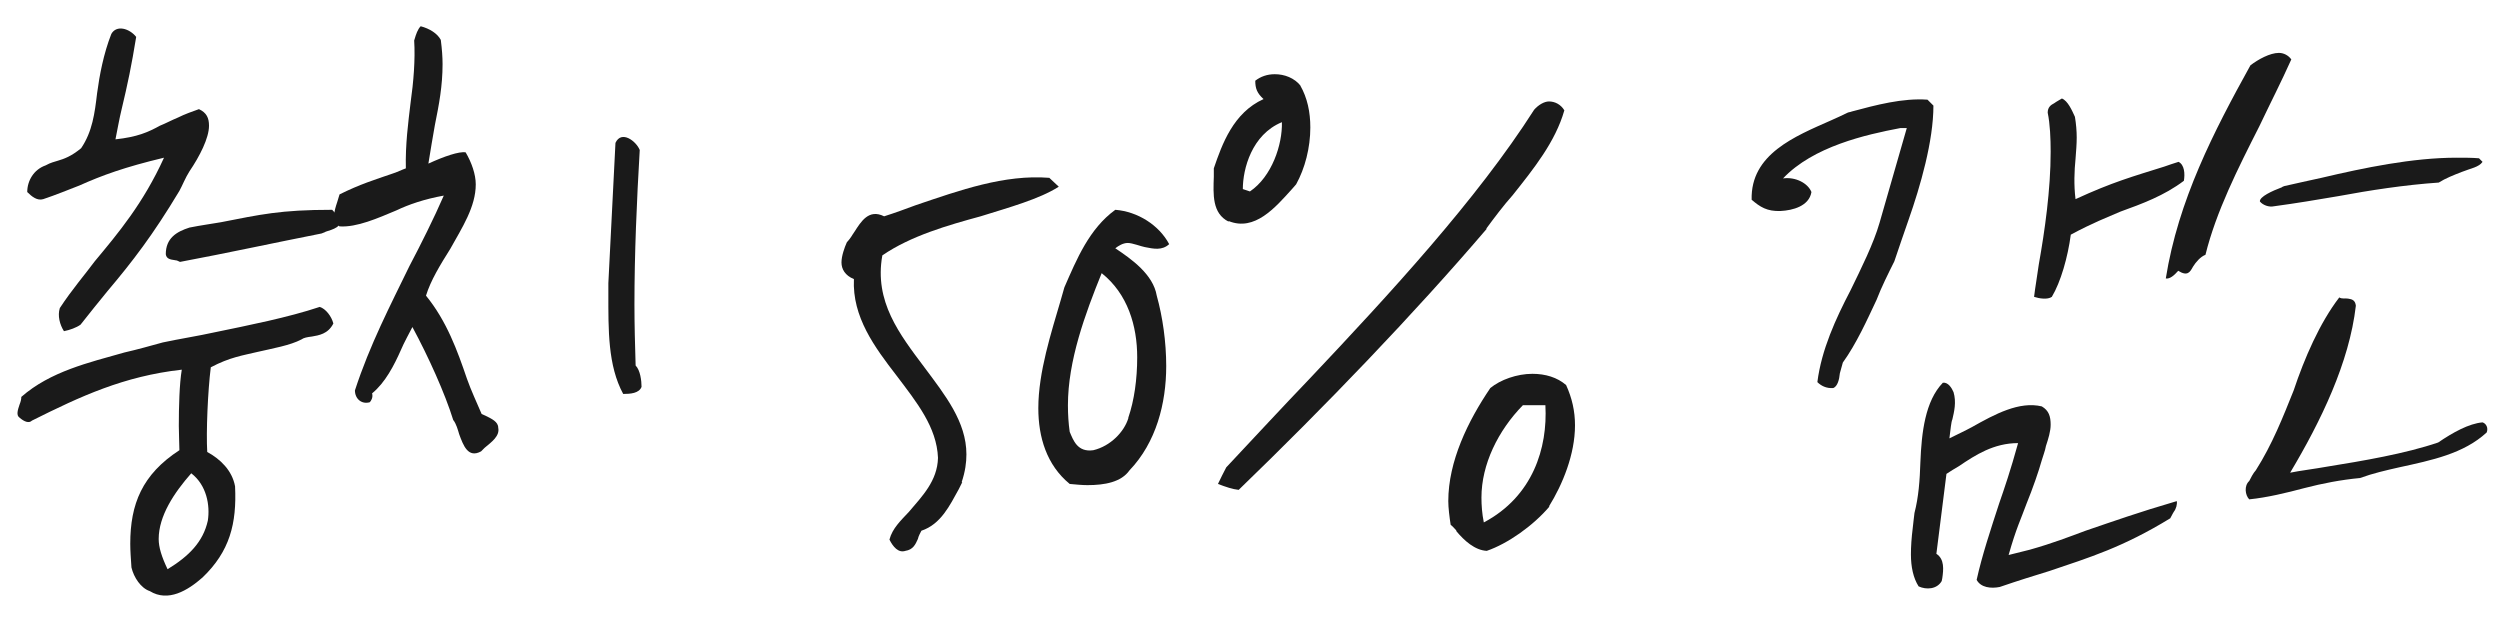 <svg width="76" height="19" viewBox="0 0 76 19" fill="none" xmlns="http://www.w3.org/2000/svg">
<path d="M69.278 1.608C69.421 1.608 69.566 1.68 69.656 1.806C69.35 2.49 69.007 3.156 68.683 3.84C68.035 5.118 67.37 6.432 67.046 7.746C66.901 7.8 66.757 7.962 66.668 8.106C66.578 8.268 66.505 8.412 66.218 8.232C66.091 8.376 65.966 8.484 65.84 8.466C66.218 6.09 67.297 4.002 68.413 1.986C68.647 1.806 69.007 1.608 69.278 1.608ZM75.362 4.812L75.469 4.92C75.362 5.082 75.109 5.118 74.84 5.226C74.606 5.316 74.335 5.424 74.138 5.55C73.094 5.622 72.049 5.784 71.078 5.964C70.448 6.072 69.799 6.18 69.133 6.27C68.972 6.306 68.791 6.234 68.701 6.126C68.683 5.982 69.079 5.802 69.368 5.694C69.385 5.676 69.403 5.676 69.439 5.658C69.817 5.568 70.177 5.496 70.573 5.406C71.87 5.1 73.346 4.794 74.677 4.794C74.912 4.794 75.163 4.794 75.362 4.812ZM75.469 12.84C75.578 12.876 75.65 13.002 75.596 13.146C74.894 13.794 73.921 13.992 72.931 14.208C72.535 14.298 72.139 14.388 71.743 14.532C71.168 14.586 70.609 14.694 70.052 14.838C69.511 14.982 68.918 15.126 68.377 15.18C68.251 15.054 68.216 14.766 68.377 14.622C68.413 14.55 68.504 14.37 68.576 14.298C69.079 13.506 69.403 12.678 69.728 11.868C70.052 10.896 70.519 9.816 71.114 9.042C71.204 9.096 71.275 9.06 71.383 9.078C71.51 9.096 71.6 9.132 71.618 9.294C71.419 11.022 70.555 12.804 69.62 14.37C69.871 14.316 70.43 14.244 70.718 14.19C71.834 14.01 73.112 13.794 74.12 13.452C74.57 13.146 75.055 12.876 75.469 12.84Z" fill="#1A1A1A"/>
<path d="M58.596 3.03L58.776 3.21C58.776 4.29 58.38 5.658 58.02 6.684C57.876 7.098 57.714 7.566 57.588 7.944C57.408 8.304 57.192 8.736 57.048 9.114C56.76 9.726 56.436 10.446 56.022 11.022L55.932 11.346C55.914 11.544 55.86 11.742 55.734 11.796C55.518 11.814 55.356 11.724 55.248 11.616C55.374 10.626 55.806 9.69 56.256 8.826C56.58 8.16 56.958 7.404 57.138 6.774L57.966 3.894H57.768C56.724 4.092 55.122 4.452 54.204 5.424C54.582 5.37 54.96 5.568 55.068 5.838C54.996 6.27 54.492 6.396 54.132 6.414C53.718 6.432 53.502 6.288 53.25 6.072C53.214 4.686 54.564 4.146 55.662 3.66C55.824 3.588 56.022 3.498 56.166 3.426C56.202 3.408 56.256 3.408 56.292 3.39C57.03 3.192 57.84 2.976 58.596 3.03ZM63.078 3.552C63.114 3.768 63.132 3.984 63.132 4.182C63.132 4.38 63.114 4.596 63.096 4.83C63.06 5.19 63.042 5.622 63.096 6.054C64.23 5.532 64.824 5.37 65.796 5.064C65.94 5.01 66.066 4.974 66.228 4.92C66.408 5.01 66.426 5.28 66.39 5.496C65.796 5.946 65.112 6.198 64.464 6.432C64.05 6.612 63.618 6.774 62.952 7.134C62.862 7.818 62.646 8.574 62.376 9.024C62.25 9.114 61.998 9.078 61.836 9.024C61.872 8.718 61.926 8.43 61.98 8.034C62.16 7.026 62.34 5.766 62.34 4.614C62.34 4.218 62.322 3.768 62.25 3.426C62.25 3.264 62.34 3.192 62.448 3.138C62.52 3.084 62.628 3.03 62.682 2.994C62.862 3.066 62.988 3.354 63.078 3.552ZM59.388 11.922C59.478 12.228 59.406 12.516 59.352 12.75C59.316 12.822 59.298 13.056 59.262 13.326C59.406 13.254 59.784 13.074 59.946 12.984C60.648 12.588 61.386 12.192 62.07 12.354C62.286 12.48 62.34 12.66 62.34 12.912C62.34 13.11 62.268 13.344 62.196 13.56C62.178 13.686 62.088 13.92 62.07 13.992C61.98 14.316 61.8 14.838 61.602 15.324C61.44 15.774 61.296 16.044 61.062 16.872L61.71 16.71C62.412 16.512 62.916 16.314 63.402 16.134C64.248 15.846 65.004 15.576 66.174 15.234C66.192 15.324 66.156 15.468 66.084 15.558C66.066 15.594 66.048 15.612 65.976 15.756C64.536 16.638 63.528 16.944 62.304 17.358C61.836 17.502 61.368 17.646 60.792 17.844C60.522 17.898 60.216 17.862 60.09 17.628C60.252 16.89 60.522 16.08 60.774 15.306C60.936 14.838 61.116 14.316 61.35 13.47C60.612 13.47 60.054 13.83 59.55 14.172C59.424 14.244 59.28 14.334 59.172 14.406L58.866 16.836C59.118 16.998 59.082 17.322 59.046 17.574C59.046 17.592 59.028 17.646 59.028 17.664C58.884 17.916 58.56 17.934 58.326 17.826C58.164 17.574 58.092 17.232 58.092 16.854C58.092 16.62 58.11 16.35 58.146 16.062C58.164 15.918 58.182 15.72 58.2 15.594C58.326 15.108 58.362 14.604 58.38 14.046C58.416 13.146 58.524 12.192 59.064 11.634C59.226 11.616 59.334 11.796 59.388 11.922Z" fill="#1A1A1A"/>
<path d="M39.546 2.616L39.528 2.598C39.744 2.976 39.834 3.408 39.834 3.876C39.834 4.488 39.672 5.118 39.402 5.604L39.276 5.748C38.772 6.306 38.142 7.044 37.35 6.72V6.738C36.846 6.486 36.882 5.91 36.9 5.37V5.118C37.152 4.38 37.494 3.426 38.412 3.012C38.214 2.832 38.16 2.688 38.16 2.454C38.322 2.328 38.52 2.256 38.754 2.256C39.042 2.256 39.348 2.364 39.546 2.616ZM47.088 3.084C47.268 3.084 47.448 3.174 47.556 3.354C47.286 4.308 46.62 5.136 45.99 5.928C45.702 6.252 45.432 6.612 45.18 6.954H45.198C42.984 9.546 40.266 12.372 37.656 14.892C37.476 14.874 37.26 14.802 37.026 14.712C37.116 14.514 37.188 14.388 37.278 14.208C38.088 13.344 39.006 12.354 39.834 11.49C42.246 8.934 44.892 6.072 46.638 3.336C46.764 3.192 46.944 3.084 47.088 3.084ZM37.782 5.748L37.998 5.82C38.664 5.37 38.988 4.398 38.97 3.714C38.052 4.092 37.782 5.136 37.782 5.748ZM47.61 11.706C47.79 12.102 47.88 12.498 47.88 12.93C47.88 13.812 47.502 14.73 47.088 15.396H47.106C46.602 15.99 45.828 16.53 45.198 16.746C44.838 16.728 44.514 16.44 44.262 16.134H44.28C44.226 16.08 44.172 16.008 44.1 15.954C44.064 15.72 44.028 15.432 44.028 15.234C44.028 14.028 44.622 12.804 45.306 11.796C45.612 11.544 46.116 11.364 46.584 11.364C46.98 11.364 47.34 11.472 47.61 11.706ZM46.98 12.318H46.296C45.54 13.092 45.036 14.118 45.036 15.126C45.036 15.36 45.054 15.612 45.108 15.882C46.602 15.09 47.052 13.614 46.98 12.318Z" fill="#1A1A1A"/>
<path d="M33.905 6.378C34.589 6.432 35.237 6.846 35.543 7.422C35.327 7.62 35.075 7.566 34.805 7.512C34.697 7.494 34.427 7.386 34.283 7.386C34.139 7.386 33.995 7.476 33.905 7.548C34.391 7.872 35.057 8.34 35.165 8.988C35.345 9.636 35.453 10.392 35.453 11.13C35.453 12.264 35.147 13.452 34.337 14.298C34.085 14.658 33.581 14.748 33.059 14.748C32.897 14.748 32.717 14.73 32.519 14.712C31.817 14.136 31.565 13.29 31.565 12.408C31.565 11.31 31.961 10.104 32.249 9.114L32.357 8.736C32.735 7.872 33.113 6.954 33.905 6.378ZM34.301 12.714V12.696C34.481 12.174 34.571 11.526 34.571 10.86C34.571 9.906 34.283 8.934 33.491 8.304C32.987 9.546 32.465 10.968 32.465 12.318C32.465 12.606 32.483 12.876 32.519 13.128C32.627 13.38 32.753 13.758 33.239 13.686C33.761 13.56 34.175 13.128 34.301 12.714Z" fill="#1A1A1A"/>
<path d="M31.899 5.406L32.187 5.676C31.593 6.054 30.675 6.306 29.811 6.576C28.821 6.846 27.687 7.17 26.823 7.764C26.571 9.168 27.345 10.158 28.101 11.166C28.731 12.012 29.379 12.822 29.379 13.812C29.379 14.064 29.343 14.334 29.235 14.658H29.253L29.145 14.874C28.875 15.36 28.605 15.936 28.011 16.134C27.993 16.17 27.921 16.296 27.903 16.386C27.831 16.548 27.759 16.71 27.525 16.746C27.309 16.818 27.147 16.62 27.039 16.404C27.129 16.062 27.381 15.828 27.633 15.558C28.029 15.09 28.497 14.622 28.515 13.92C28.479 12.984 27.867 12.228 27.255 11.418C26.589 10.554 25.905 9.636 25.959 8.484C25.689 8.376 25.581 8.178 25.581 7.98C25.581 7.782 25.671 7.53 25.743 7.368C25.887 7.206 25.887 7.17 25.977 7.044C26.175 6.738 26.409 6.342 26.877 6.576C27.165 6.486 27.561 6.342 27.849 6.234C29.181 5.784 30.531 5.298 31.899 5.406Z" fill="#1A1A1A"/>
<path d="M13.4 1.212C13.437 1.5 13.454 1.734 13.454 1.95C13.454 2.616 13.347 3.174 13.22 3.804C13.166 4.11 13.076 4.632 13.023 4.974C13.491 4.758 13.959 4.596 14.156 4.632C14.336 4.938 14.463 5.298 14.463 5.604C14.463 6.288 14.049 6.918 13.688 7.566C13.383 8.052 13.095 8.52 12.95 8.988C13.581 9.762 13.905 10.662 14.193 11.508C14.319 11.868 14.498 12.246 14.643 12.588C14.624 12.57 14.714 12.624 14.768 12.642C14.948 12.732 15.146 12.822 15.146 13.002C15.2 13.254 14.948 13.434 14.732 13.614L14.624 13.722C14.229 13.938 14.085 13.542 13.959 13.2C13.922 13.074 13.868 12.876 13.778 12.768C13.527 11.958 13.023 10.842 12.537 9.942C12.464 10.086 12.267 10.446 12.194 10.626C11.979 11.112 11.709 11.634 11.312 11.958C11.348 12.084 11.277 12.192 11.241 12.228C10.989 12.3 10.79 12.12 10.79 11.868C11.241 10.482 11.87 9.276 12.447 8.088C12.789 7.44 13.203 6.612 13.491 5.946C12.896 6.054 12.428 6.216 12.05 6.396C11.492 6.63 10.845 6.918 10.322 6.882C10.07 6.72 10.161 6.414 10.251 6.144C10.287 6.018 10.305 5.964 10.322 5.91C10.934 5.604 11.402 5.46 11.925 5.28C12.05 5.244 12.23 5.154 12.338 5.118C12.32 4.398 12.411 3.714 12.482 3.12C12.572 2.49 12.627 1.806 12.591 1.23C12.591 1.212 12.608 1.194 12.608 1.176C12.645 1.05 12.698 0.888 12.789 0.798C13.059 0.87 13.293 1.014 13.4 1.212ZM18.71 4.344C18.89 3.948 19.34 4.29 19.448 4.56C19.358 6.09 19.287 7.71 19.287 9.258C19.287 9.87 19.305 10.518 19.323 11.112C19.466 11.256 19.503 11.58 19.503 11.76C19.43 11.958 19.16 11.976 18.945 11.976C18.477 11.112 18.494 10.032 18.494 8.916V8.61C18.567 7.17 18.639 5.784 18.71 4.344Z" fill="#1A1A1A"/>
<path d="M9.72 9.33C9.9 9.384 10.08 9.618 10.134 9.834C9.972 10.158 9.684 10.194 9.486 10.23C9.342 10.248 9.234 10.266 9.162 10.32C8.82 10.5 8.298 10.59 7.83 10.698C7.38 10.806 6.984 10.86 6.408 11.166C6.318 11.886 6.264 13.128 6.3 13.74C6.696 13.956 7.056 14.298 7.146 14.784C7.2 15.918 6.984 16.764 6.156 17.556C5.706 17.952 5.112 18.312 4.554 17.97C4.284 17.88 4.068 17.556 3.996 17.25C3.978 16.98 3.96 16.746 3.96 16.53C3.96 15.324 4.32 14.424 5.454 13.686C5.454 13.506 5.436 13.218 5.436 12.948C5.436 12.372 5.454 11.67 5.526 11.238C3.762 11.436 2.448 12.048 0.972 12.786C0.882 12.876 0.738 12.822 0.594 12.696C0.486 12.624 0.54 12.462 0.594 12.3C0.63 12.21 0.648 12.138 0.648 12.066C1.53 11.292 2.7 11.022 3.78 10.716C4.176 10.626 4.554 10.518 4.95 10.41C5.454 10.302 6.03 10.212 6.516 10.104C7.56 9.888 8.748 9.654 9.72 9.33ZM3.384 1.032C3.546 0.744 3.942 0.87 4.14 1.122C3.996 2.004 3.888 2.526 3.69 3.354C3.636 3.57 3.564 3.966 3.51 4.236C4.176 4.164 4.5 4.02 4.86 3.822C5.04 3.75 5.202 3.66 5.418 3.57C5.634 3.462 5.85 3.39 6.048 3.318C6.282 3.426 6.354 3.588 6.354 3.822C6.354 4.2 6.066 4.758 5.76 5.208C5.634 5.406 5.544 5.64 5.454 5.802C4.644 7.152 4.032 7.944 3.258 8.862C2.988 9.186 2.736 9.51 2.448 9.87C2.322 9.96 2.124 10.032 1.944 10.068C1.818 9.87 1.746 9.6 1.818 9.366C2.196 8.79 2.574 8.358 2.88 7.944C3.6 7.08 4.356 6.18 4.986 4.794C3.78 5.082 3.096 5.334 2.412 5.64C2.088 5.766 1.692 5.928 1.314 6.054C1.134 6.108 0.972 5.982 0.828 5.838C0.828 5.496 1.026 5.154 1.386 5.028C1.548 4.938 1.656 4.92 1.764 4.884C1.944 4.83 2.16 4.758 2.466 4.506C2.808 4.002 2.88 3.444 2.952 2.832C3.024 2.292 3.15 1.626 3.384 1.032ZM9.9 7.044C9.882 7.062 9.81 7.08 9.774 7.098C8.316 7.386 6.912 7.692 5.472 7.962C5.328 7.89 5.364 7.926 5.31 7.908C5.184 7.89 5.058 7.872 5.04 7.728C5.04 7.242 5.364 7.044 5.76 6.918C6.12 6.846 6.408 6.81 6.714 6.756C7.92 6.522 8.514 6.378 10.098 6.378L10.314 6.612C10.44 6.9 10.116 6.972 9.9 7.044ZM6.318 15.828C6.39 15.36 6.282 14.748 5.814 14.388C5.292 14.982 4.824 15.684 4.824 16.386C4.824 16.638 4.914 16.926 5.094 17.304C5.742 16.908 6.174 16.476 6.318 15.828Z" fill="#1A1A1A"/>
</svg>
